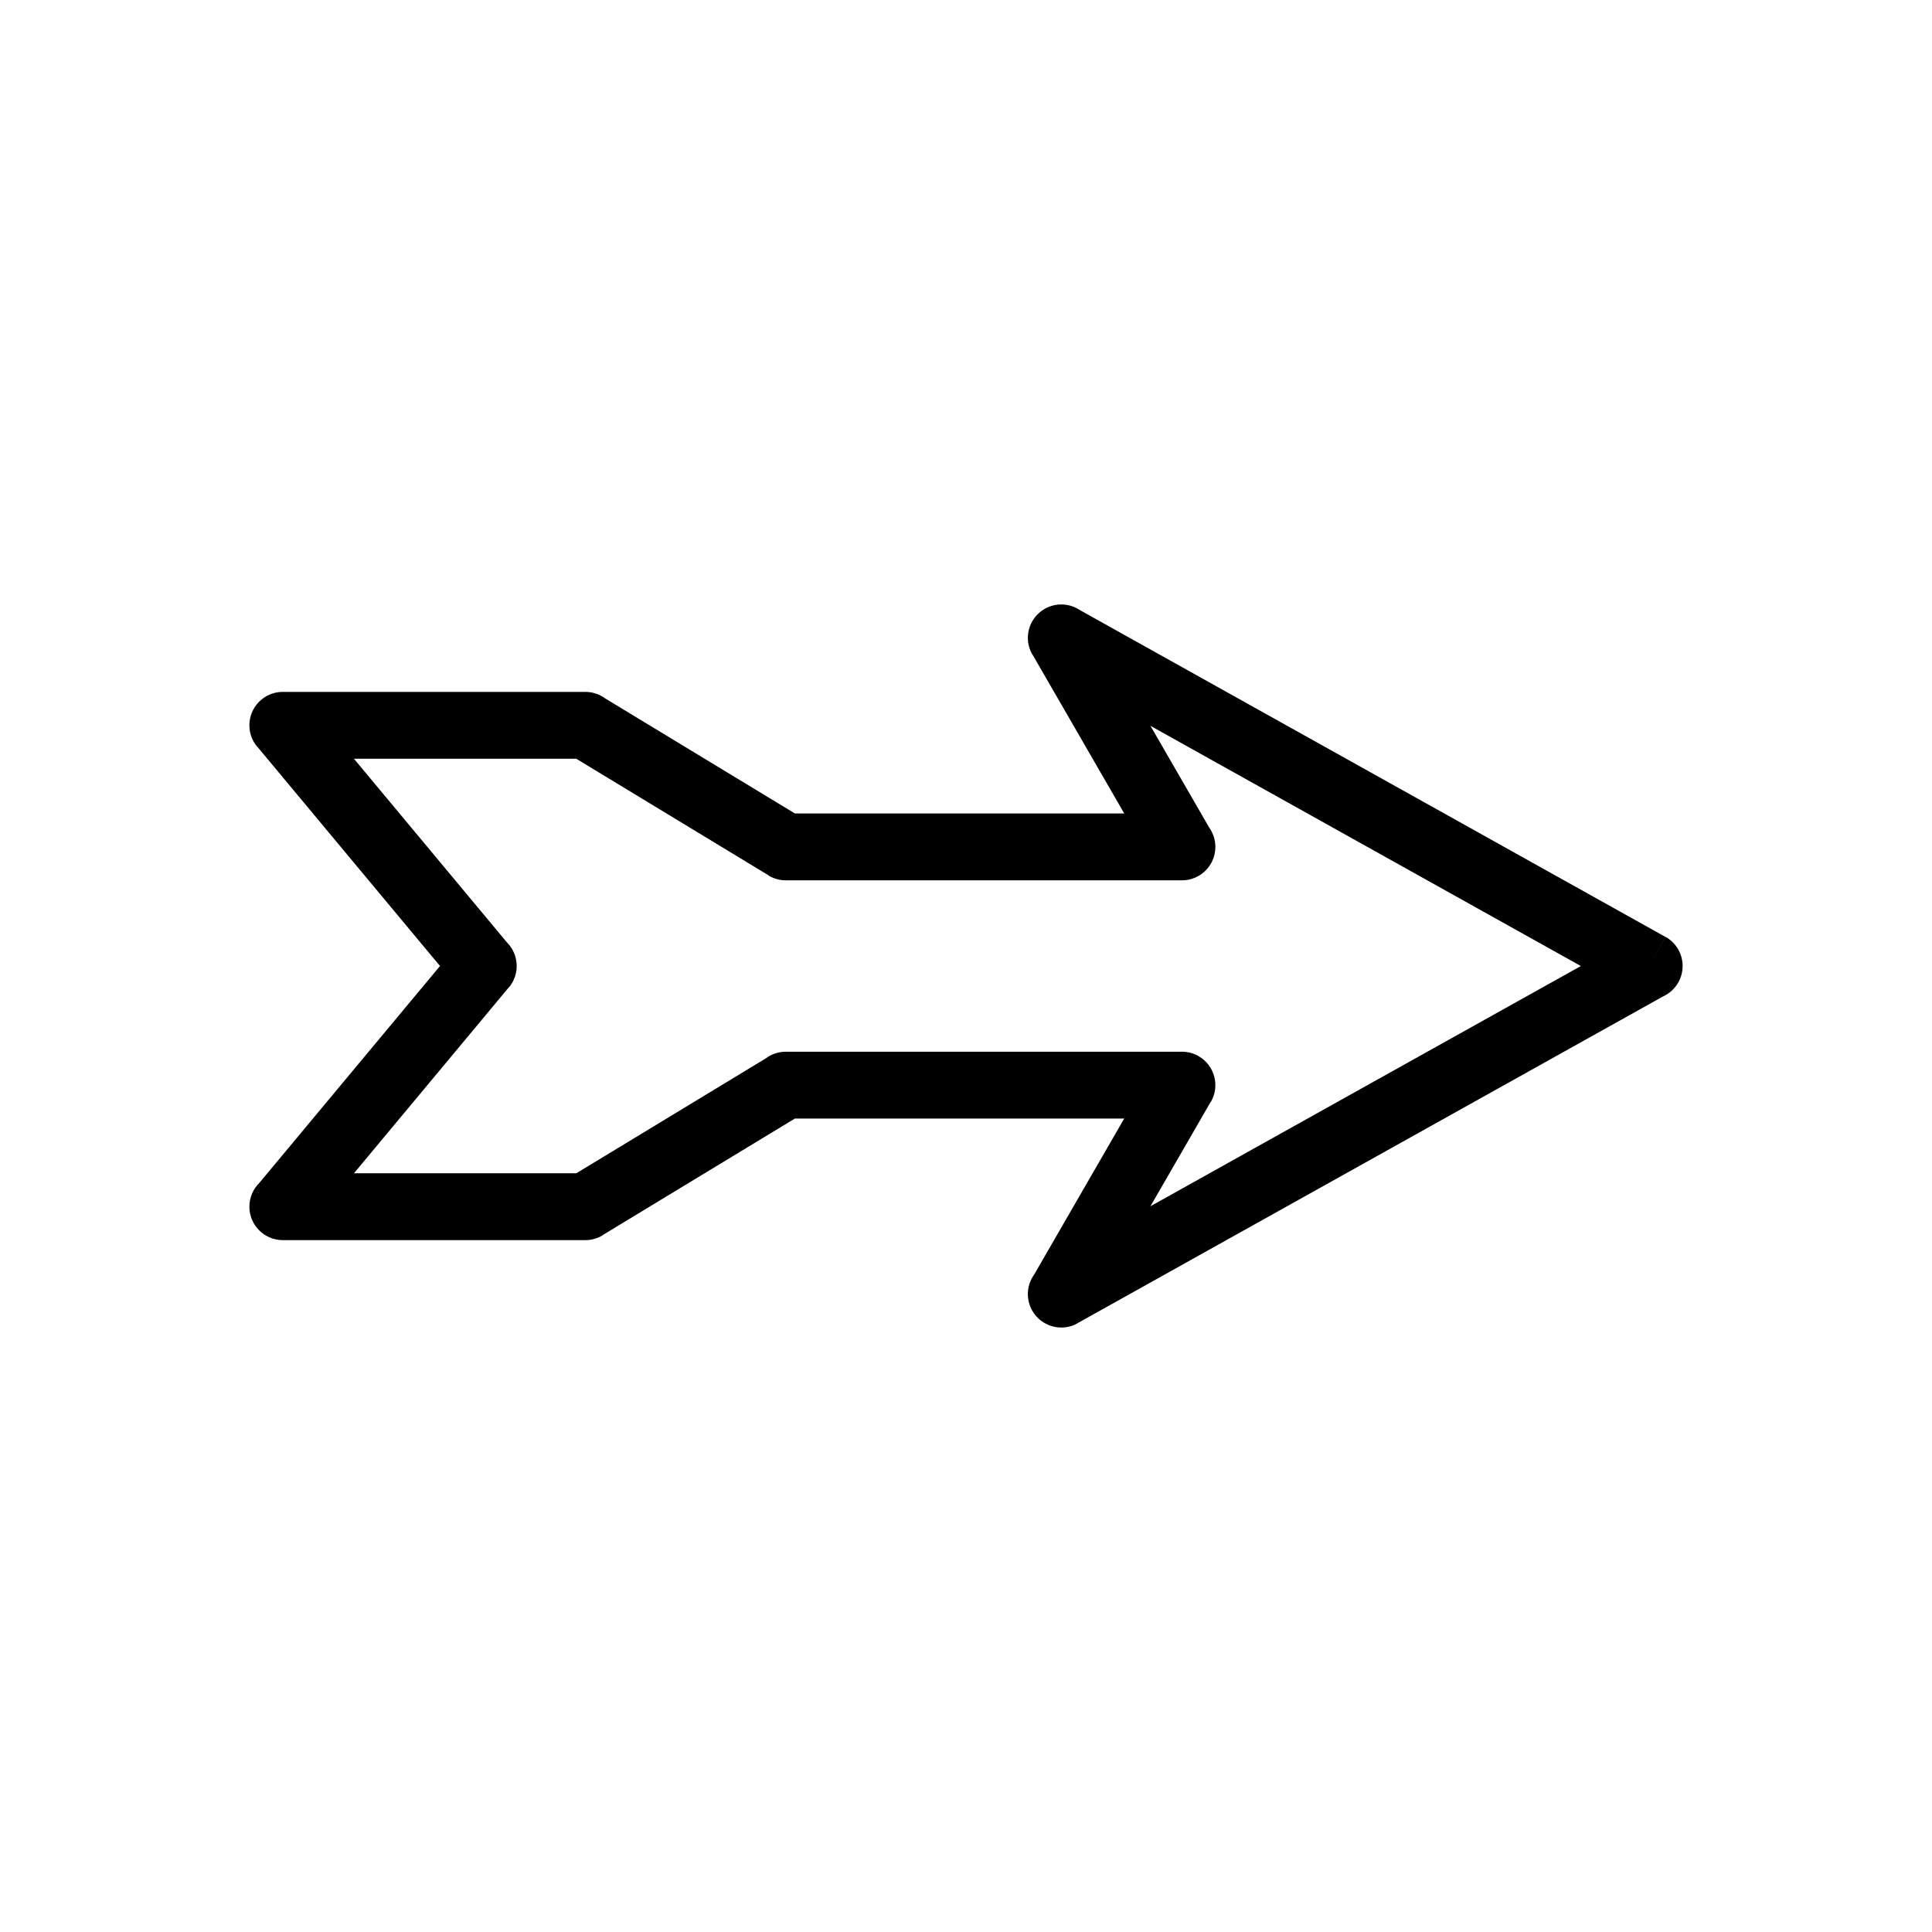<?xml version="1.0" encoding="UTF-8"?>
<!-- Uploaded to: ICON Repo, www.iconrepo.com, Generator: ICON Repo Mixer Tools -->
<svg fill="#000000" width="800px" height="800px" version="1.1" viewBox="144 144 512 512" xmlns="http://www.w3.org/2000/svg">
 <path d="m260.6 400-48.434-58.141-0.027 0.023c-3.129-3.758-2.621-9.344 1.137-12.473 1.656-1.379 3.668-2.051 5.668-2.051h80.18c1.984 0 3.816 0.652 5.293 1.754l50.242 30.465h87.277l-24.32-42.125-0.035 0.02c-2.445-4.234-0.992-9.652 3.242-12.098 3.027-1.746 6.656-1.504 9.375 0.32l155.15 86.59-4.289 7.715 4.316-7.734c4.269 2.383 5.801 7.777 3.418 12.051-0.957 1.715-2.398 2.984-4.059 3.742l-155.18 86.605 0.016 0.027c-4.269 2.383-9.664 0.852-12.051-3.418-1.723-3.082-1.402-6.754 0.516-9.453l23.898-41.395h-87.277l-50.961 30.902 0.02 0.035c-1.469 0.891-3.098 1.305-4.699 1.285h-80.07c-4.891 0-8.855-3.965-8.855-8.855 0-2.449 0.992-4.664 2.598-6.266l47.914-57.52zm-22.805-54.93 40.535 48.664c3.215 3.199 3.508 8.383 0.547 11.938l-0.027-0.023-41.055 49.285h58.926l50.242-30.465c1.477-1.102 3.309-1.754 5.293-1.754h104.86c1.539-0.02 3.106 0.359 4.539 1.188 4.234 2.445 5.688 7.863 3.242 12.098l-0.035-0.02-15.98 27.684 114.06-63.656-114.06-63.656 15.57 26.965c1.027 1.445 1.633 3.215 1.633 5.125 0 4.891-3.965 8.855-8.855 8.855h-104.87c-1.602 0.02-3.227-0.391-4.699-1.285l0.02-0.035-50.961-30.902h-58.926z"/>
</svg>